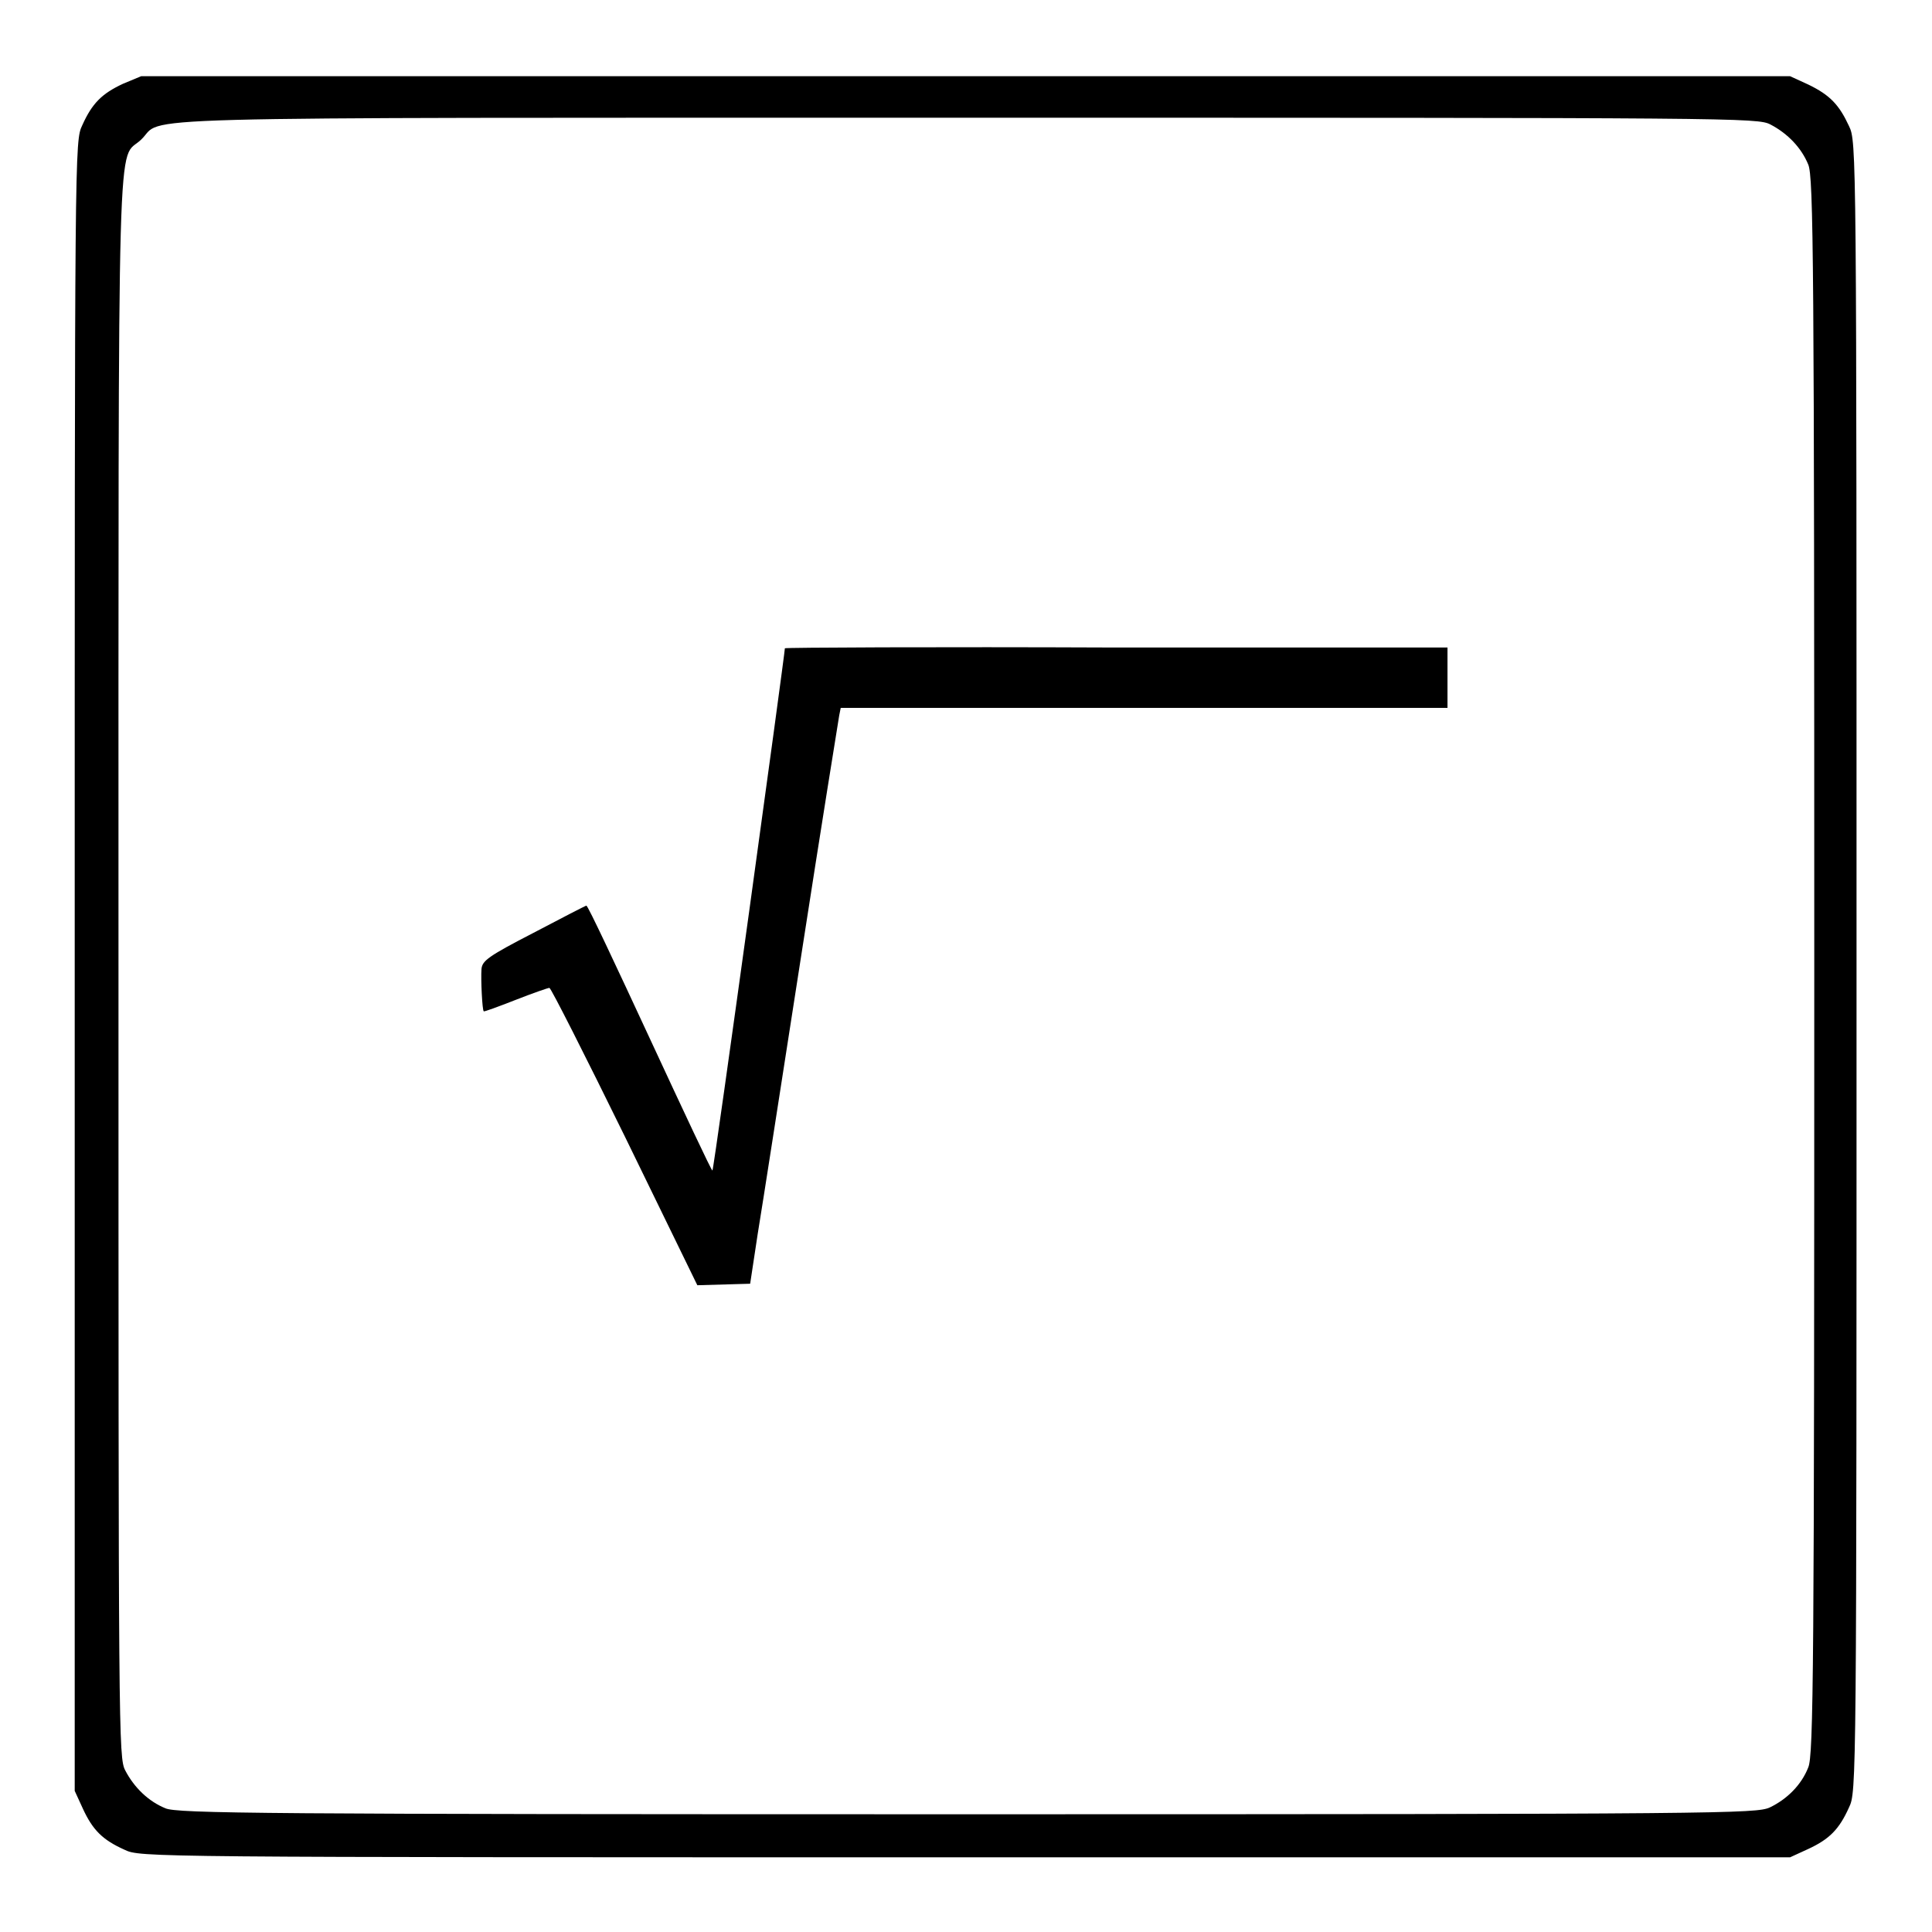 <?xml version="1.0" encoding="utf-8"?>
<!-- Svg Vector Icons : http://www.onlinewebfonts.com/icon -->
<!DOCTYPE svg PUBLIC "-//W3C//DTD SVG 1.1//EN" "http://www.w3.org/Graphics/SVG/1.1/DTD/svg11.dtd">
<svg version="1.1" xmlns="http://www.w3.org/2000/svg" xmlns:xlink="http://www.w3.org/1999/xlink" x="0px" y="0px" viewBox="0 0 256 256" enable-background="new 0 0 256 256" xml:space="preserve">
<g><g><g><path fill="#000000" d="M16.3,11.1c-2.8,1.3-4.1,2.6-5.4,5.5c-1,2.1-1,2.4-1,111.4v109.3l1.1,2.4c1.3,2.8,2.6,4.1,5.5,5.4c2.1,1,2.4,1,111.4,1h109.3l2.4-1.1c2.8-1.3,4.1-2.6,5.4-5.5c1-2.1,1-2.4,1-111.4s0-109.3-1-111.4c-1.3-2.8-2.5-4.1-5.4-5.5l-2.4-1.1H128H18.7L16.3,11.1z M234.6,16.5c2.3,1.2,4.1,3.1,5,5.3c0.7,1.6,0.8,12.8,0.8,106.2s-0.1,104.6-0.8,106.2c-0.9,2.3-2.8,4.2-5.1,5.3c-1.8,0.8-5.7,0.9-106.4,0.9c-93.4,0-104.7-0.1-106.2-0.8c-2.2-0.9-4.1-2.7-5.3-5c-0.9-1.7-0.9-4.4-0.9-106.7c0-115.8-0.2-106.3,3-109.4c3.3-3.1-6.5-2.9,109.3-2.9C230.3,15.6,232.9,15.6,234.6,16.5z"/><path fill="#000000" d="M104,85.9c0,0.7-9.4,69.1-9.6,69.2c-0.1,0.1-3.8-7.8-8.3-17.5c-4.5-9.7-8.2-17.6-8.4-17.6c-0.1,0-3.2,1.6-7,3.6c-6,3.1-6.8,3.7-6.9,4.8c-0.1,1.4,0.1,5.5,0.3,5.6c0,0.1,1.9-0.6,4.2-1.5c2.3-0.9,4.3-1.6,4.5-1.6c0.2,0,4.7,8.9,10,19.7l9.6,19.7l3.5-0.1l3.5-0.1l1-6.6c0.6-3.6,3.2-20.4,5.8-37.1c2.6-16.8,4.9-31,5-31.6l0.2-1h40.2h40.2v-4v-4h-44C123.8,85.7,104,85.8,104,85.9z"/></g></g></g>
</svg>